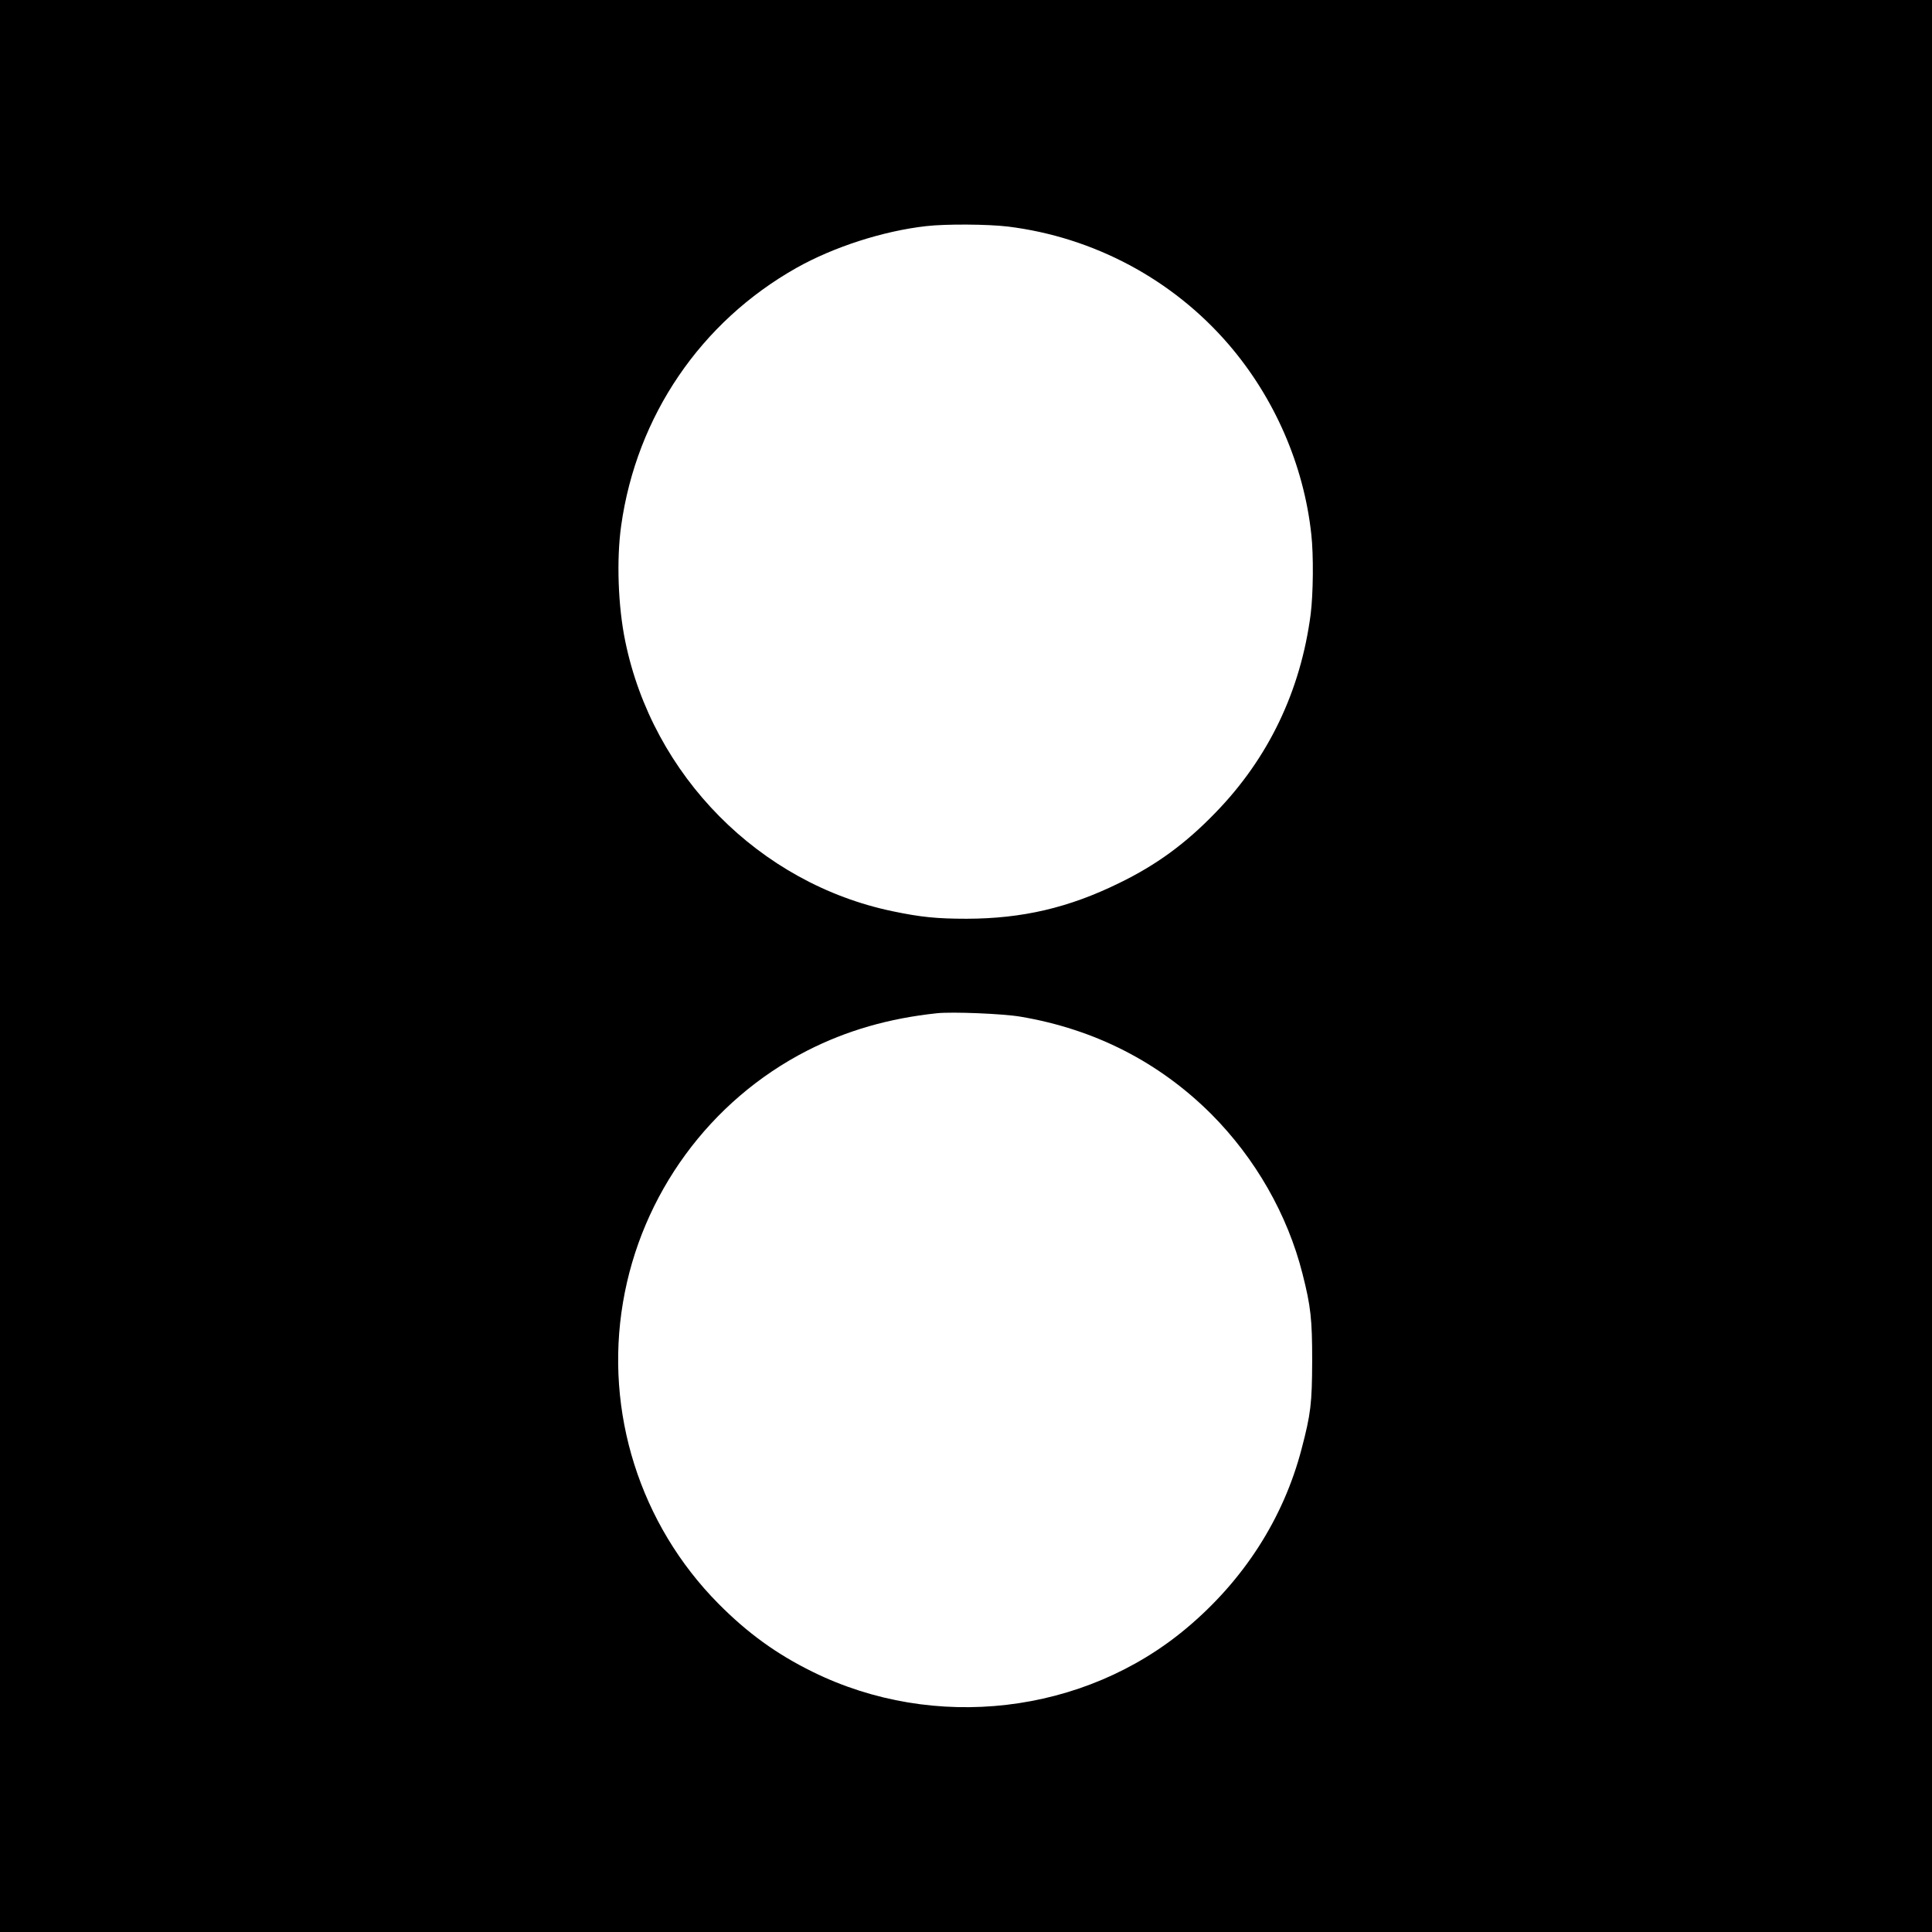<?xml version="1.0" standalone="no"?>
<!DOCTYPE svg PUBLIC "-//W3C//DTD SVG 20010904//EN"
 "http://www.w3.org/TR/2001/REC-SVG-20010904/DTD/svg10.dtd">
<svg version="1.0" xmlns="http://www.w3.org/2000/svg"
 width="1292pt" height="1292pt" viewBox="0 0 1292 1292"
 preserveAspectRatio="xMidYMid meet">
<g transform="translate(0,1292) scale(0.1,-0.1)"
fill="#000000" stroke="none">
<path d="M0 6460 l0 -6460 6460 0 6460 0 0 6460 0 6460 -6460 0 -6460 0 0
-6460z m6740 4945 c574 -71 1102 -353 1477 -789 306 -356 502 -806 552 -1268
16 -141 13 -399 -4 -535 -67 -513 -282 -963 -637 -1328 -199 -206 -394 -349
-643 -470 -338 -166 -648 -238 -1020 -239 -201 0 -308 11 -495 50 -891 185
-1605 907 -1789 1807 -48 233 -59 545 -27 772 103 733 532 1363 1173 1724 249
140 581 247 868 279 132 15 410 13 545 -3z m85 -5284 c497 -84 927 -304 1275
-651 295 -296 510 -672 610 -1067 56 -220 65 -305 65 -583 -1 -284 -9 -355
-71 -590 -121 -464 -387 -878 -769 -1198 -687 -577 -1688 -693 -2501 -292
-242 119 -436 260 -631 457 -523 529 -761 1280 -637 2013 122 723 581 1351
1232 1684 265 135 547 216 867 250 103 11 444 -3 560 -23z"/>
</g>
</svg>
